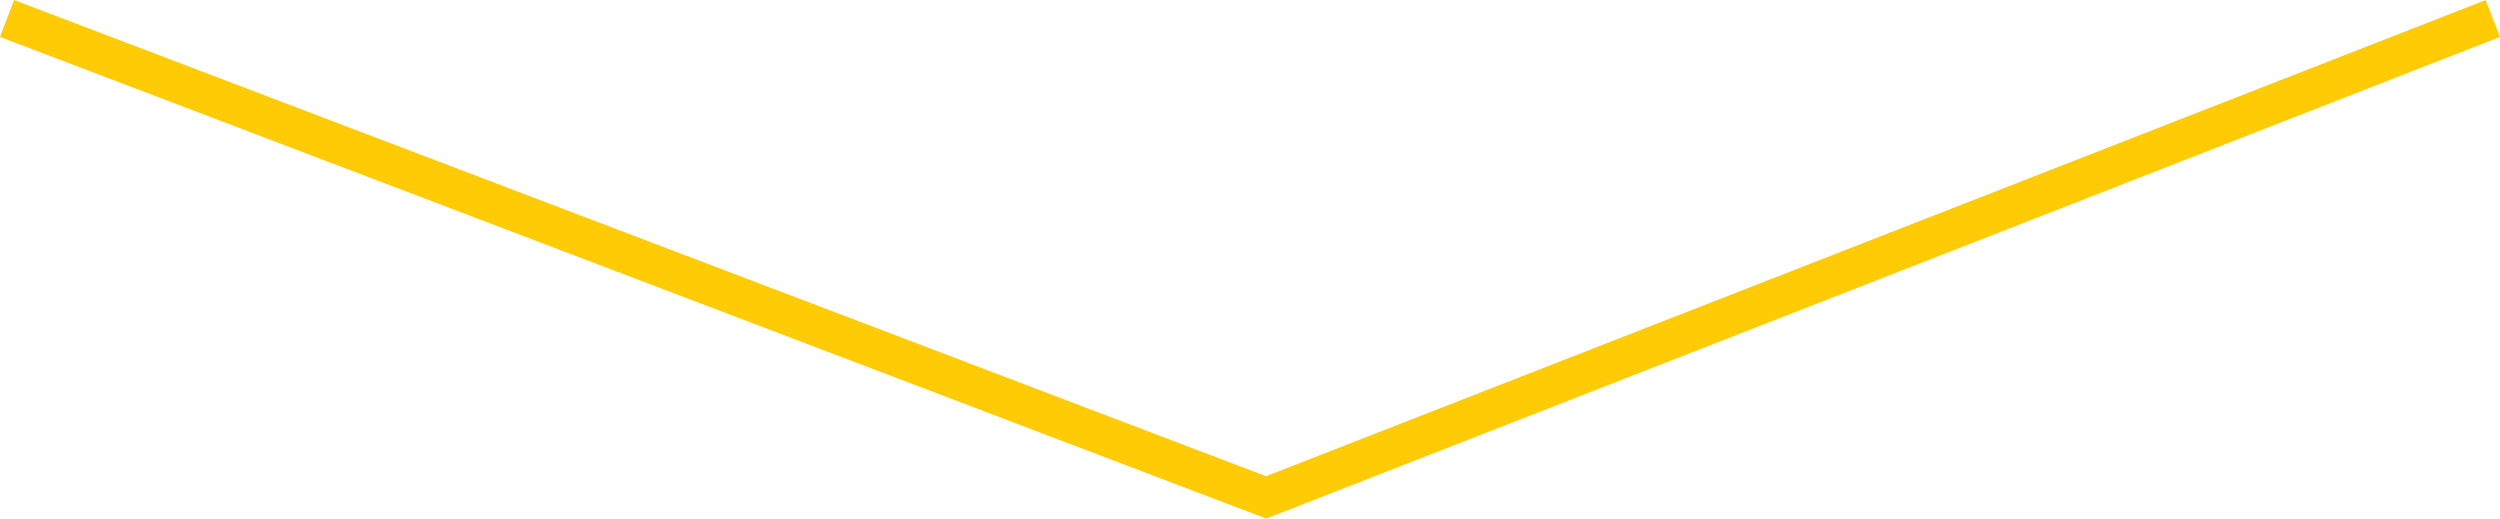 <?xml version="1.0" encoding="utf-8"?>
<!-- Generator: Adobe Illustrator 16.0.0, SVG Export Plug-In . SVG Version: 6.00 Build 0)  -->
<!DOCTYPE svg PUBLIC "-//W3C//DTD SVG 1.1//EN" "http://www.w3.org/Graphics/SVG/1.1/DTD/svg11.dtd">
<svg version="1.1" id="Layer_1" xmlns="http://www.w3.org/2000/svg" xmlns:xlink="http://www.w3.org/1999/xlink" x="0px" y="0px"
	 width="179.223px" height="37.176px" viewBox="-70.105 23.509 179.223 37.176"
	 enable-background="new -70.105 23.509 179.223 37.176" xml:space="preserve">
<polyline fill="none" stroke="#ffcb05" stroke-width="2.835" stroke-miterlimit="10" points="-69.602,24.834 20.662,59.166 
	108.602,24.834 "/>
</svg>
